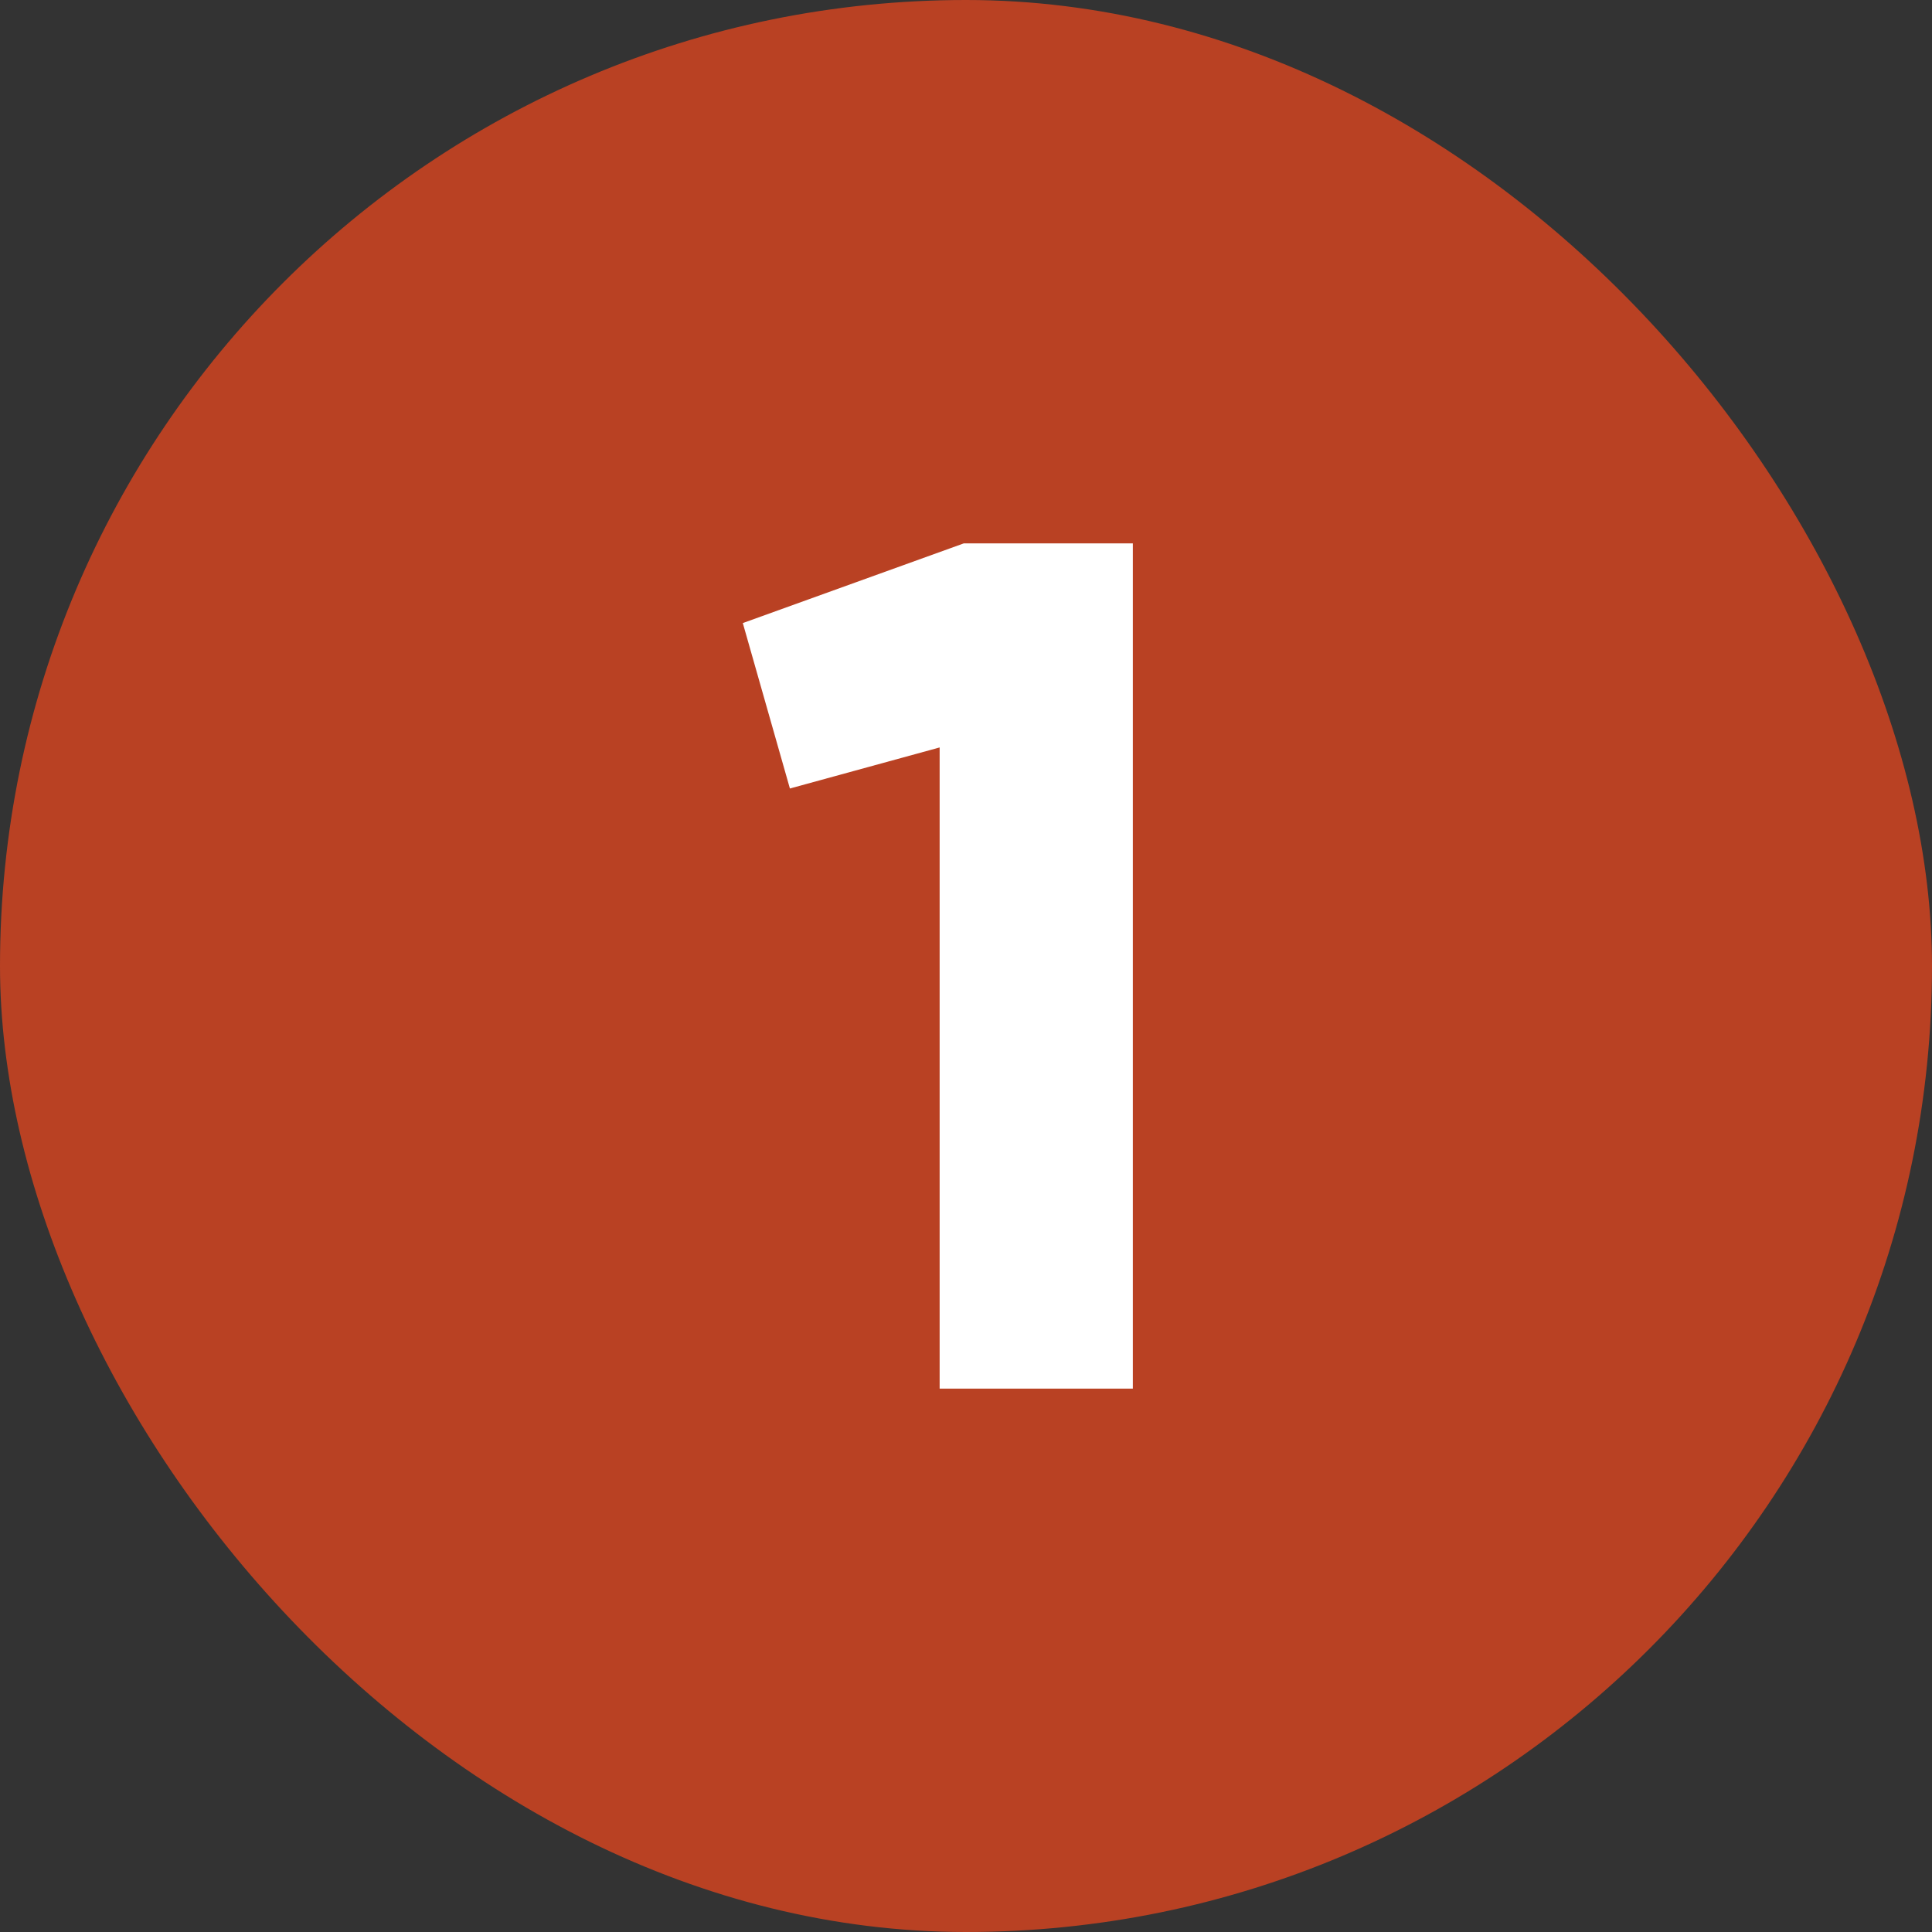 <?xml version="1.0" encoding="UTF-8"?>
<svg xmlns="http://www.w3.org/2000/svg" xmlns:xlink="http://www.w3.org/1999/xlink" version="1.1" width="30" height="30" x="0" y="0" viewBox="0 0 480 480" style="enable-background:new 0 0 512 512" xml:space="preserve" class="">
  <rect x="0" y="0" width="480" height="480" fill="#333333" stroke="none"/>
  <g>
    <g data-name="Layer 2">
      <g data-name="02.number_1">
        <rect width="480" height="480" fill="#b94123" rx="240" opacity="1" data-original="#d50000" class=""></rect>
        <path fill="#ffffff" d="M281.45 135v210h-48V185.7l-37.2 10.2-11.7-41.1 54.9-19.8z" opacity="1" data-original="#ffffff" class=""></path>
      </g>
    </g>
  </g>
</svg>
